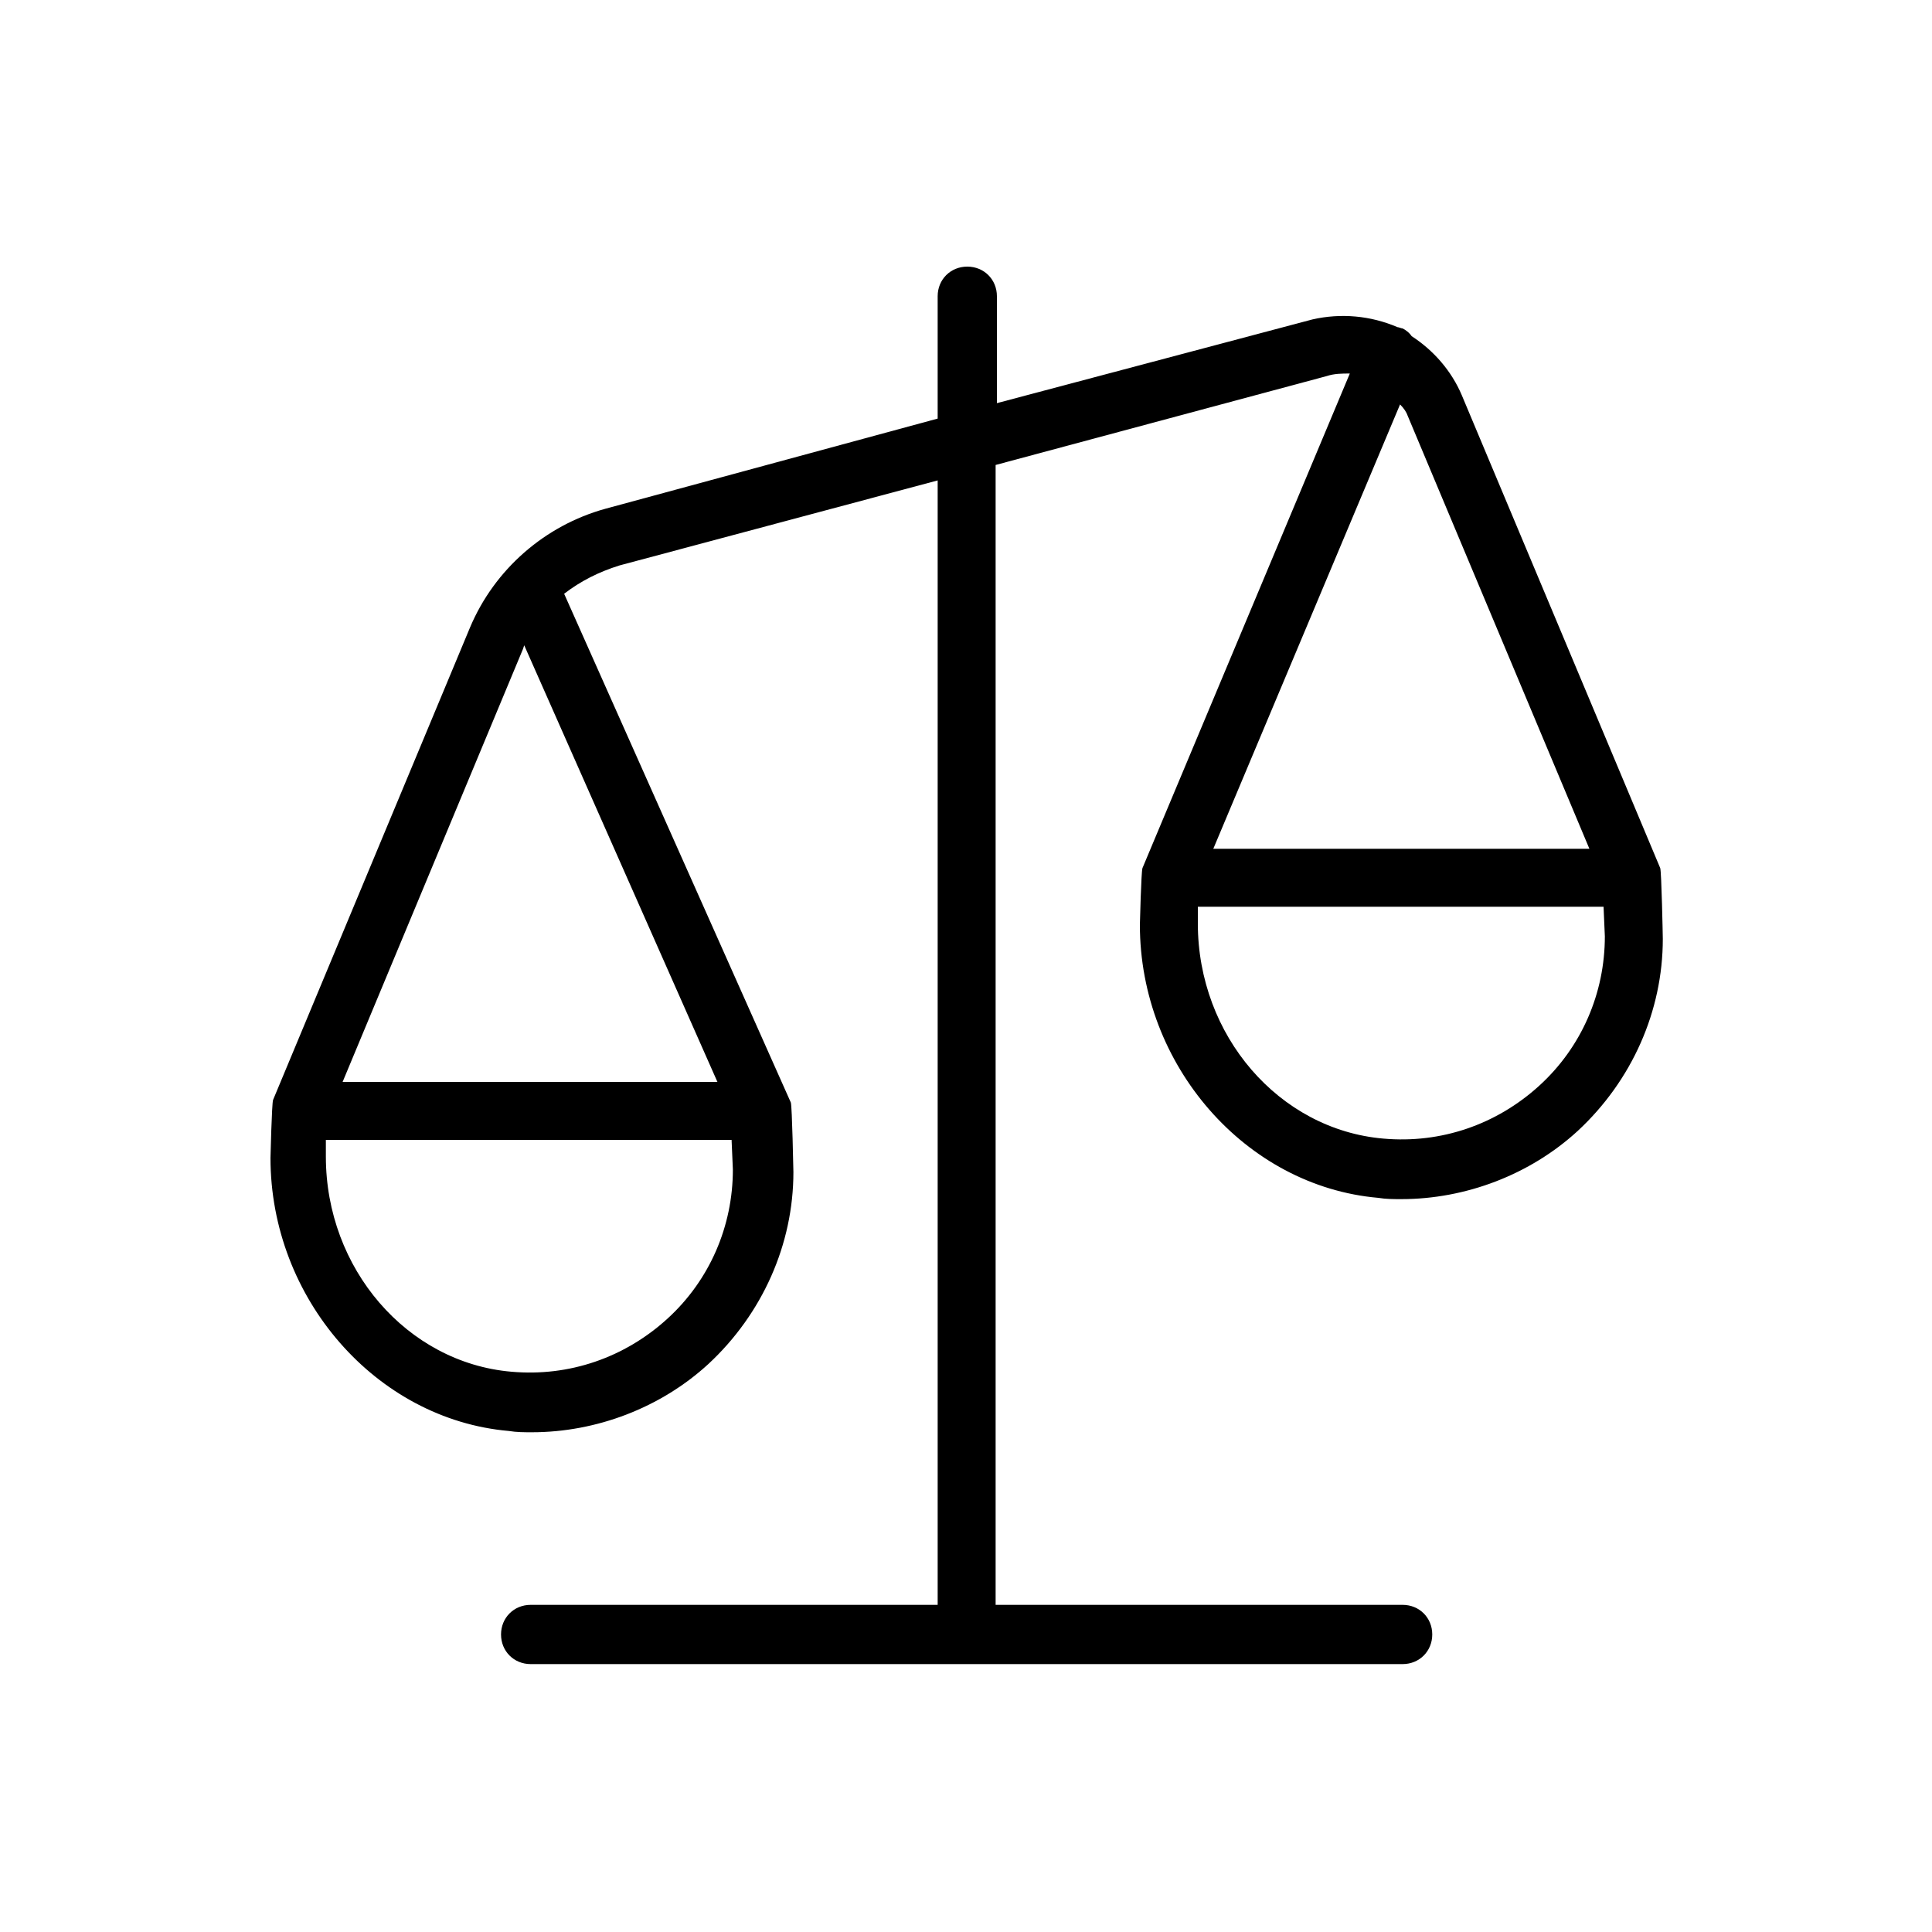 <?xml version="1.0" encoding="utf-8"?>
<!-- Generator: Adobe Illustrator 27.9.0, SVG Export Plug-In . SVG Version: 6.00 Build 0)  -->
<svg version="1.1" id="Layer_1" xmlns="http://www.w3.org/2000/svg" xmlns:xlink="http://www.w3.org/1999/xlink" x="0px" y="0px"
	 width="150px" height="150px" viewBox="0 0 150 150" style="enable-background:new 0 0 150 150;" xml:space="preserve">
<path id="balance-scale-left_1_" d="M128.9,67.4L128.9,67.4L128.9,67.4l-15.4-36.7c-0.8-1.9-2.2-3.5-3.9-4.6
	c-0.2-0.3-0.5-0.5-0.7-0.6c-0.1,0-0.3-0.1-0.4-0.1c-2.1-0.9-4.4-1.1-6.6-0.6l-24.5,6.5v-8.3c0-1.3-1-2.3-2.3-2.3
	c-1.3,0-2.3,1-2.3,2.3v9.5L47,39.5c-4.7,1.3-8.6,4.7-10.5,9.2L21.2,85.4c-0.1,0.3-0.2,4.5-0.2,4.5c0,10.9,8.2,20.3,18.5,21.2
	c0.6,0.1,1.2,0.1,1.8,0.1c5,0,10-1.9,13.7-5.3c4.2-3.9,6.6-9.3,6.6-14.9c0,0-0.1-5.1-0.2-5.4L43.8,46.1c1.3-1,2.7-1.7,4.3-2.2
	l24.7-6.6v87.3H41.2c-1.3,0-2.3,1-2.3,2.3s1,2.3,2.3,2.3l0,0h67.7c1.3,0,2.3-1,2.3-2.3s-1-2.3-2.3-2.3H77.3V36.1l25.7-6.9
	c0.6-0.2,1.2-0.2,1.8-0.2L88.7,67.4c-0.1,0.3-0.2,4.4-0.2,4.4c0,10.9,8.2,20.3,18.5,21.2c0.6,0.1,1.2,0.1,1.8,0.1
	c5,0,10-1.9,13.7-5.3c4.2-3.9,6.6-9.3,6.6-14.9C129.1,72.7,129,67.7,128.9,67.4z M56.9,90.8c0,4.4-1.8,8.6-5.1,11.6
	c-3.3,3-7.6,4.5-12.1,4.1c-8.1-0.7-14.4-8-14.4-16.7v-1.3h31.5L56.9,90.8L56.9,90.8z M55.7,84H26.6l14-33.6l0.1-0.3L55.7,84z
	 M108.7,31.4c0.3,0.3,0.5,0.6,0.6,0.9l14.1,33.6H94.2L108.7,31.4L108.7,31.4z M124.6,72.7c0,4.4-1.8,8.6-5.1,11.6
	c-3.3,3-7.6,4.5-12.1,4.1c-8.1-0.7-14.4-8-14.4-16.7v-1.3h31.5L124.6,72.7L124.6,72.7z"/>
</svg>
